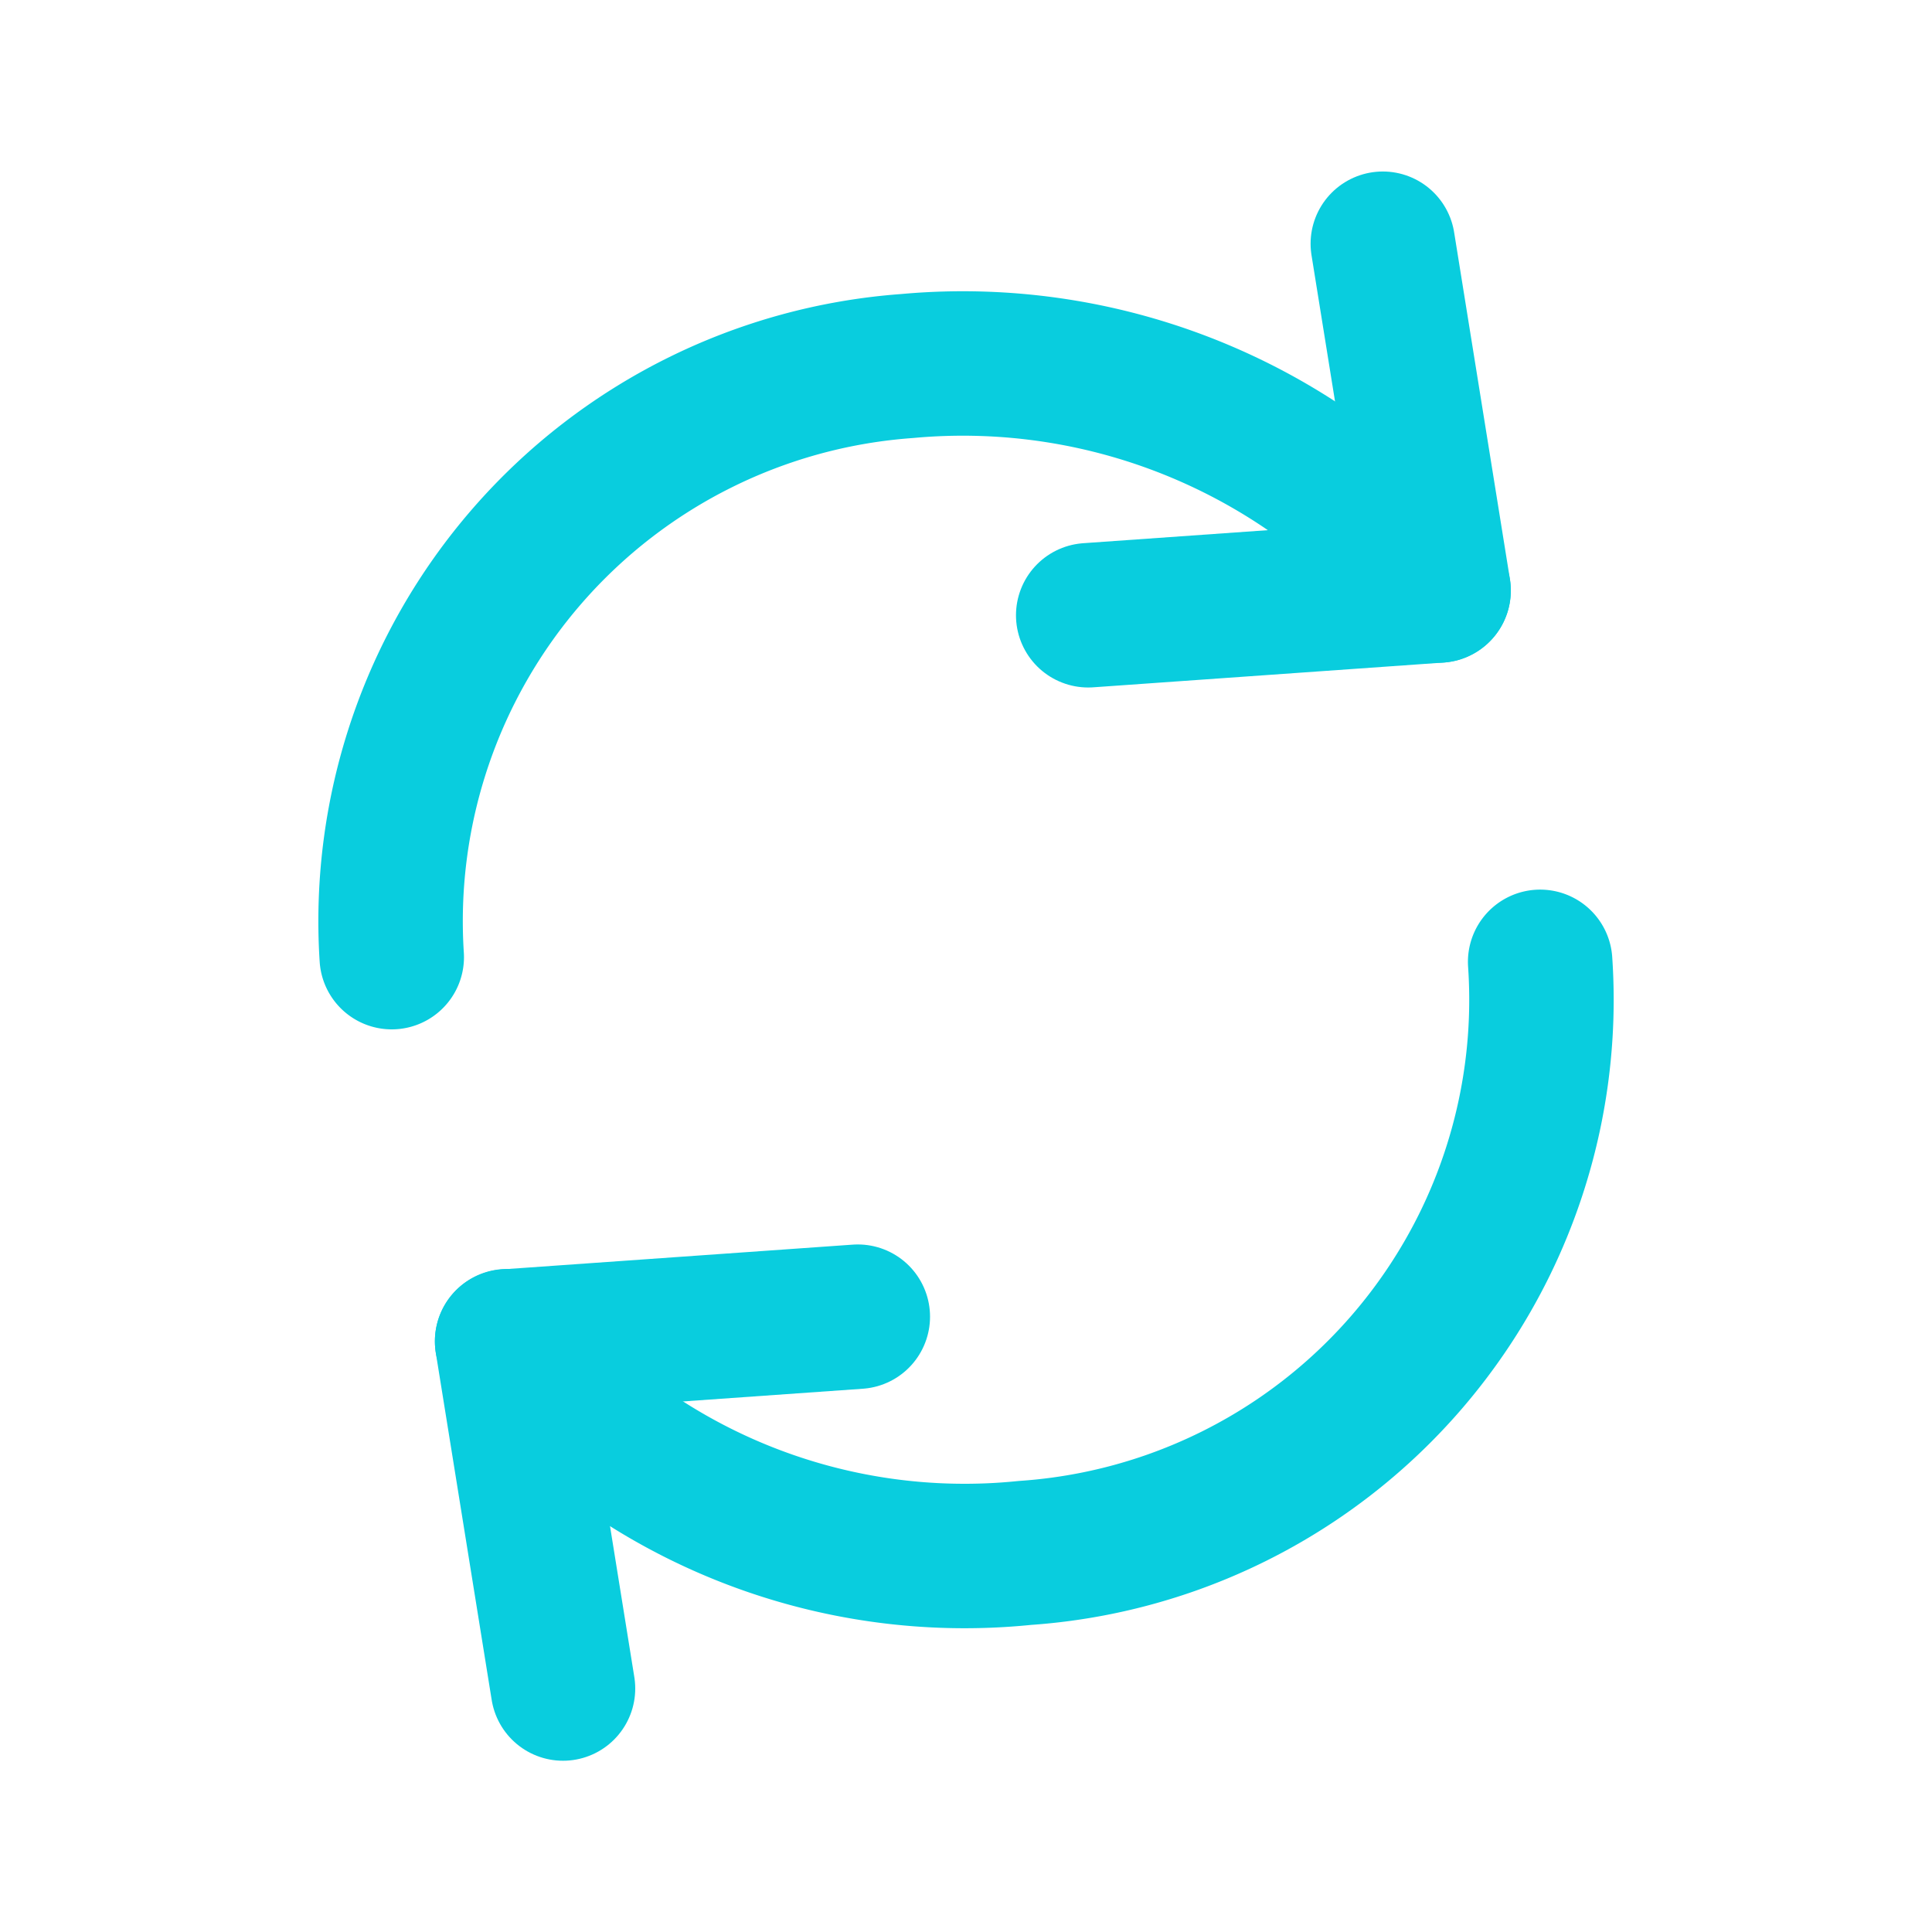 <svg xmlns="http://www.w3.org/2000/svg" width="39" height="39" viewBox="0 0 39 39">
  <g id="code_M" data-name="code M" transform="translate(19 19.592)">
    <g id="Group_114509" data-name="Group 114509" transform="translate(-19.5 -19.5)">
      <rect id="Rectangle_22012" data-name="Rectangle 22012" width="39" height="39" transform="translate(0.5 -0.092)" fill="none"/>
      <g id="refresh" transform="translate(20 19.408)">
        <g id="Group_128139" data-name="Group 128139" transform="translate(-11.618 -14.58)">
          <g id="Layer_1" data-name="Layer 1">
            <g id="Group_128138" data-name="Group 128138">
              <path id="Path_81986" data-name="Path 81986" d="M12.692,8.5,19.765,8,18.639,1" transform="translate(1.393 -1)" fill="none" stroke="#09cdde" stroke-linecap="round" stroke-linejoin="round" stroke-width="2.916"/>
              <path id="Path_81987" data-name="Path 81987" d="M3.058,14.64a11.236,11.236,0,0,1,10.4-11.932A12.352,12.352,0,0,1,24.189,7.239" transform="translate(-3.032 -0.239)" fill="none" stroke="#09cdde" stroke-linecap="round" stroke-linejoin="round" stroke-width="2.916"/>
              <path id="Path_81988" data-name="Path 81988" d="M11.726,15.855l-7.079.5,1.128,7.006" transform="translate(-2.292 5.804)" fill="none" stroke="#09cdde" stroke-linecap="round" stroke-linejoin="round" stroke-width="2.916"/>
              <path id="Path_81989" data-name="Path 81989" d="M25.5,10.942A11.191,11.191,0,0,1,15.1,22.874,12,12,0,0,1,4.647,18.6" transform="translate(-2.292 3.554)" fill="none" stroke="#09cdde" stroke-linecap="round" stroke-linejoin="round" stroke-width="2.916"/>
            </g>
          </g>
        </g>
      </g>
    </g>
  </g>
</svg>

